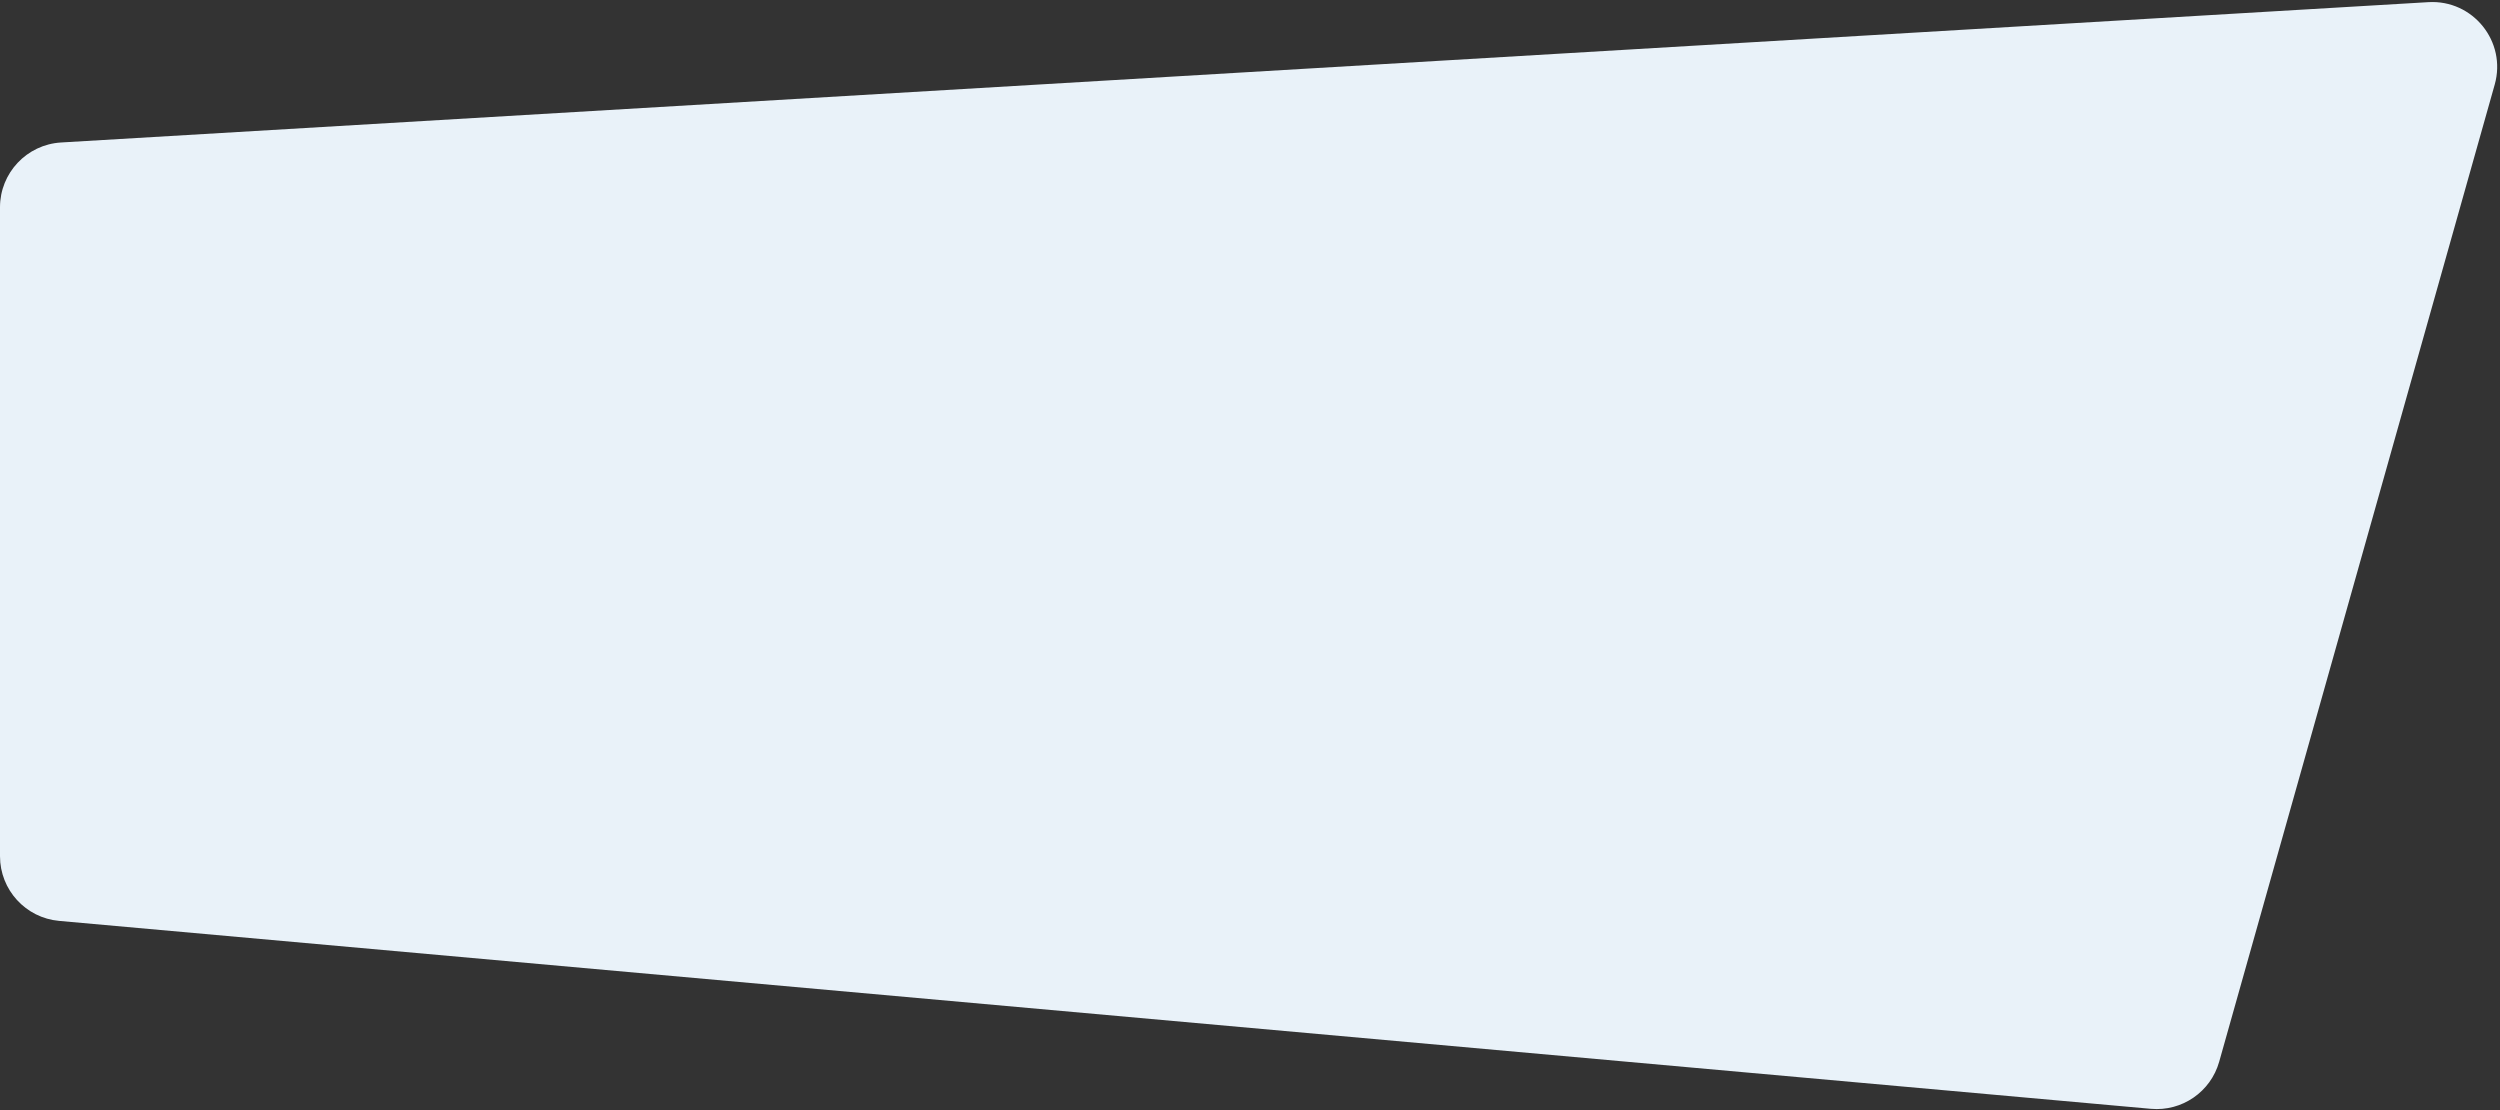 <?xml version="1.0" encoding="UTF-8"?> <svg xmlns="http://www.w3.org/2000/svg" width="385" height="171" viewBox="0 0 385 171" fill="none"><rect x="0" y="0" width="385" height="171" fill="#333333" stroke="none"/> <path d="M0 31.925C0 26.632 4.125 22.256 9.408 21.942L373.969 0.332C380.834 -0.075 386.052 6.409 384.185 13.028L341.753 163.511C340.447 168.143 336.026 171.188 331.233 170.757L9.105 141.818C3.95 141.355 0 137.034 0 131.858V31.925Z" fill="#E9F2F9"></path> </svg> 